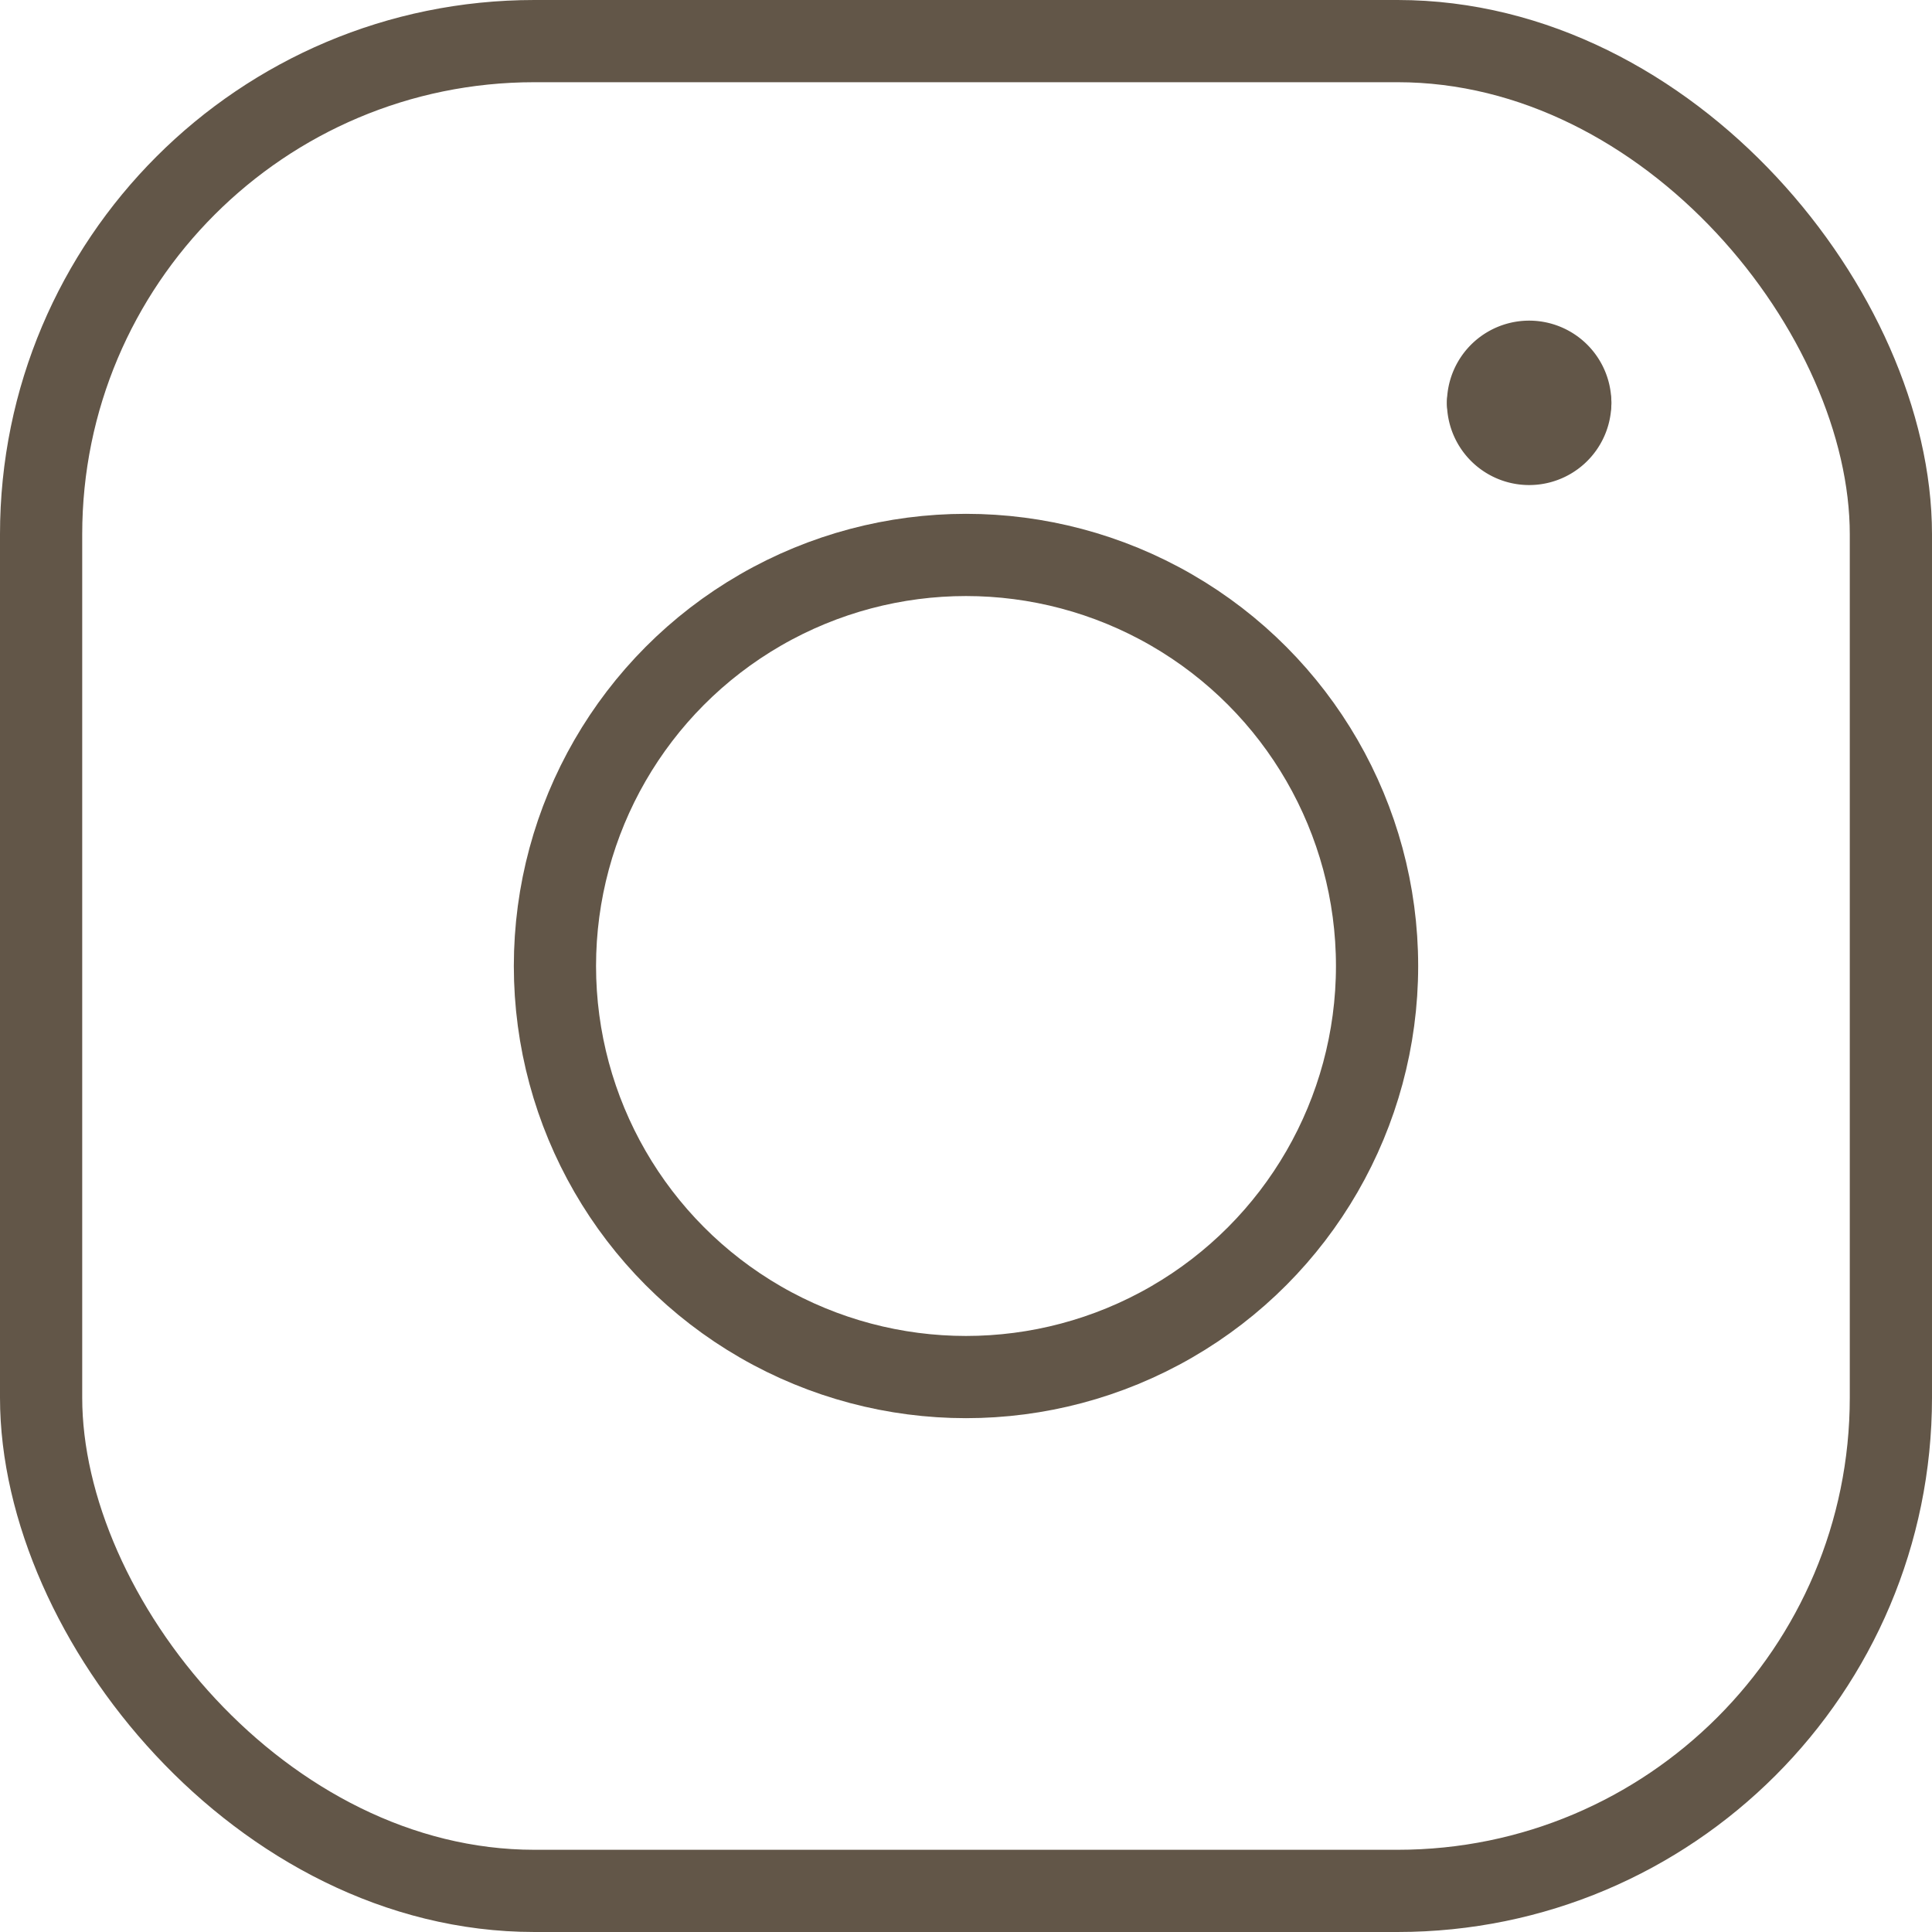 <svg xmlns="http://www.w3.org/2000/svg" width="23.5" height="23.5" viewBox="0 0 23.5 23.5">
  <g id="social-instagram" transform="translate(0.5 0.5)">
    <rect id="Rechteck_104" data-name="Rechteck 104" width="22.5" height="22.5" rx="6" fill="none" stroke="#625648" stroke-linecap="round" stroke-linejoin="round" stroke-width="1"/>
    <circle id="Ellipse_9" data-name="Ellipse 9" cx="5" cy="5" r="5" transform="translate(6.25 6.25)" fill="none" stroke="#625648" stroke-linecap="round" stroke-linejoin="round" stroke-width="1"/>
    <path id="Pfad_216" data-name="Pfad 216" d="M19.34,5.15a.5.5,0,0,1-1,0" transform="translate(-0.74 -0.75)" fill="none" stroke="#625648" stroke-linecap="round" stroke-linejoin="round" stroke-width="1"/>
    <path id="Pfad_217" data-name="Pfad 217" d="M18.34,5.15a.5.5,0,0,1,1,0" transform="translate(-0.74 -0.75)" fill="none" stroke="#625648" stroke-linecap="round" stroke-linejoin="round" stroke-width="1"/>
  </g>
</svg>
